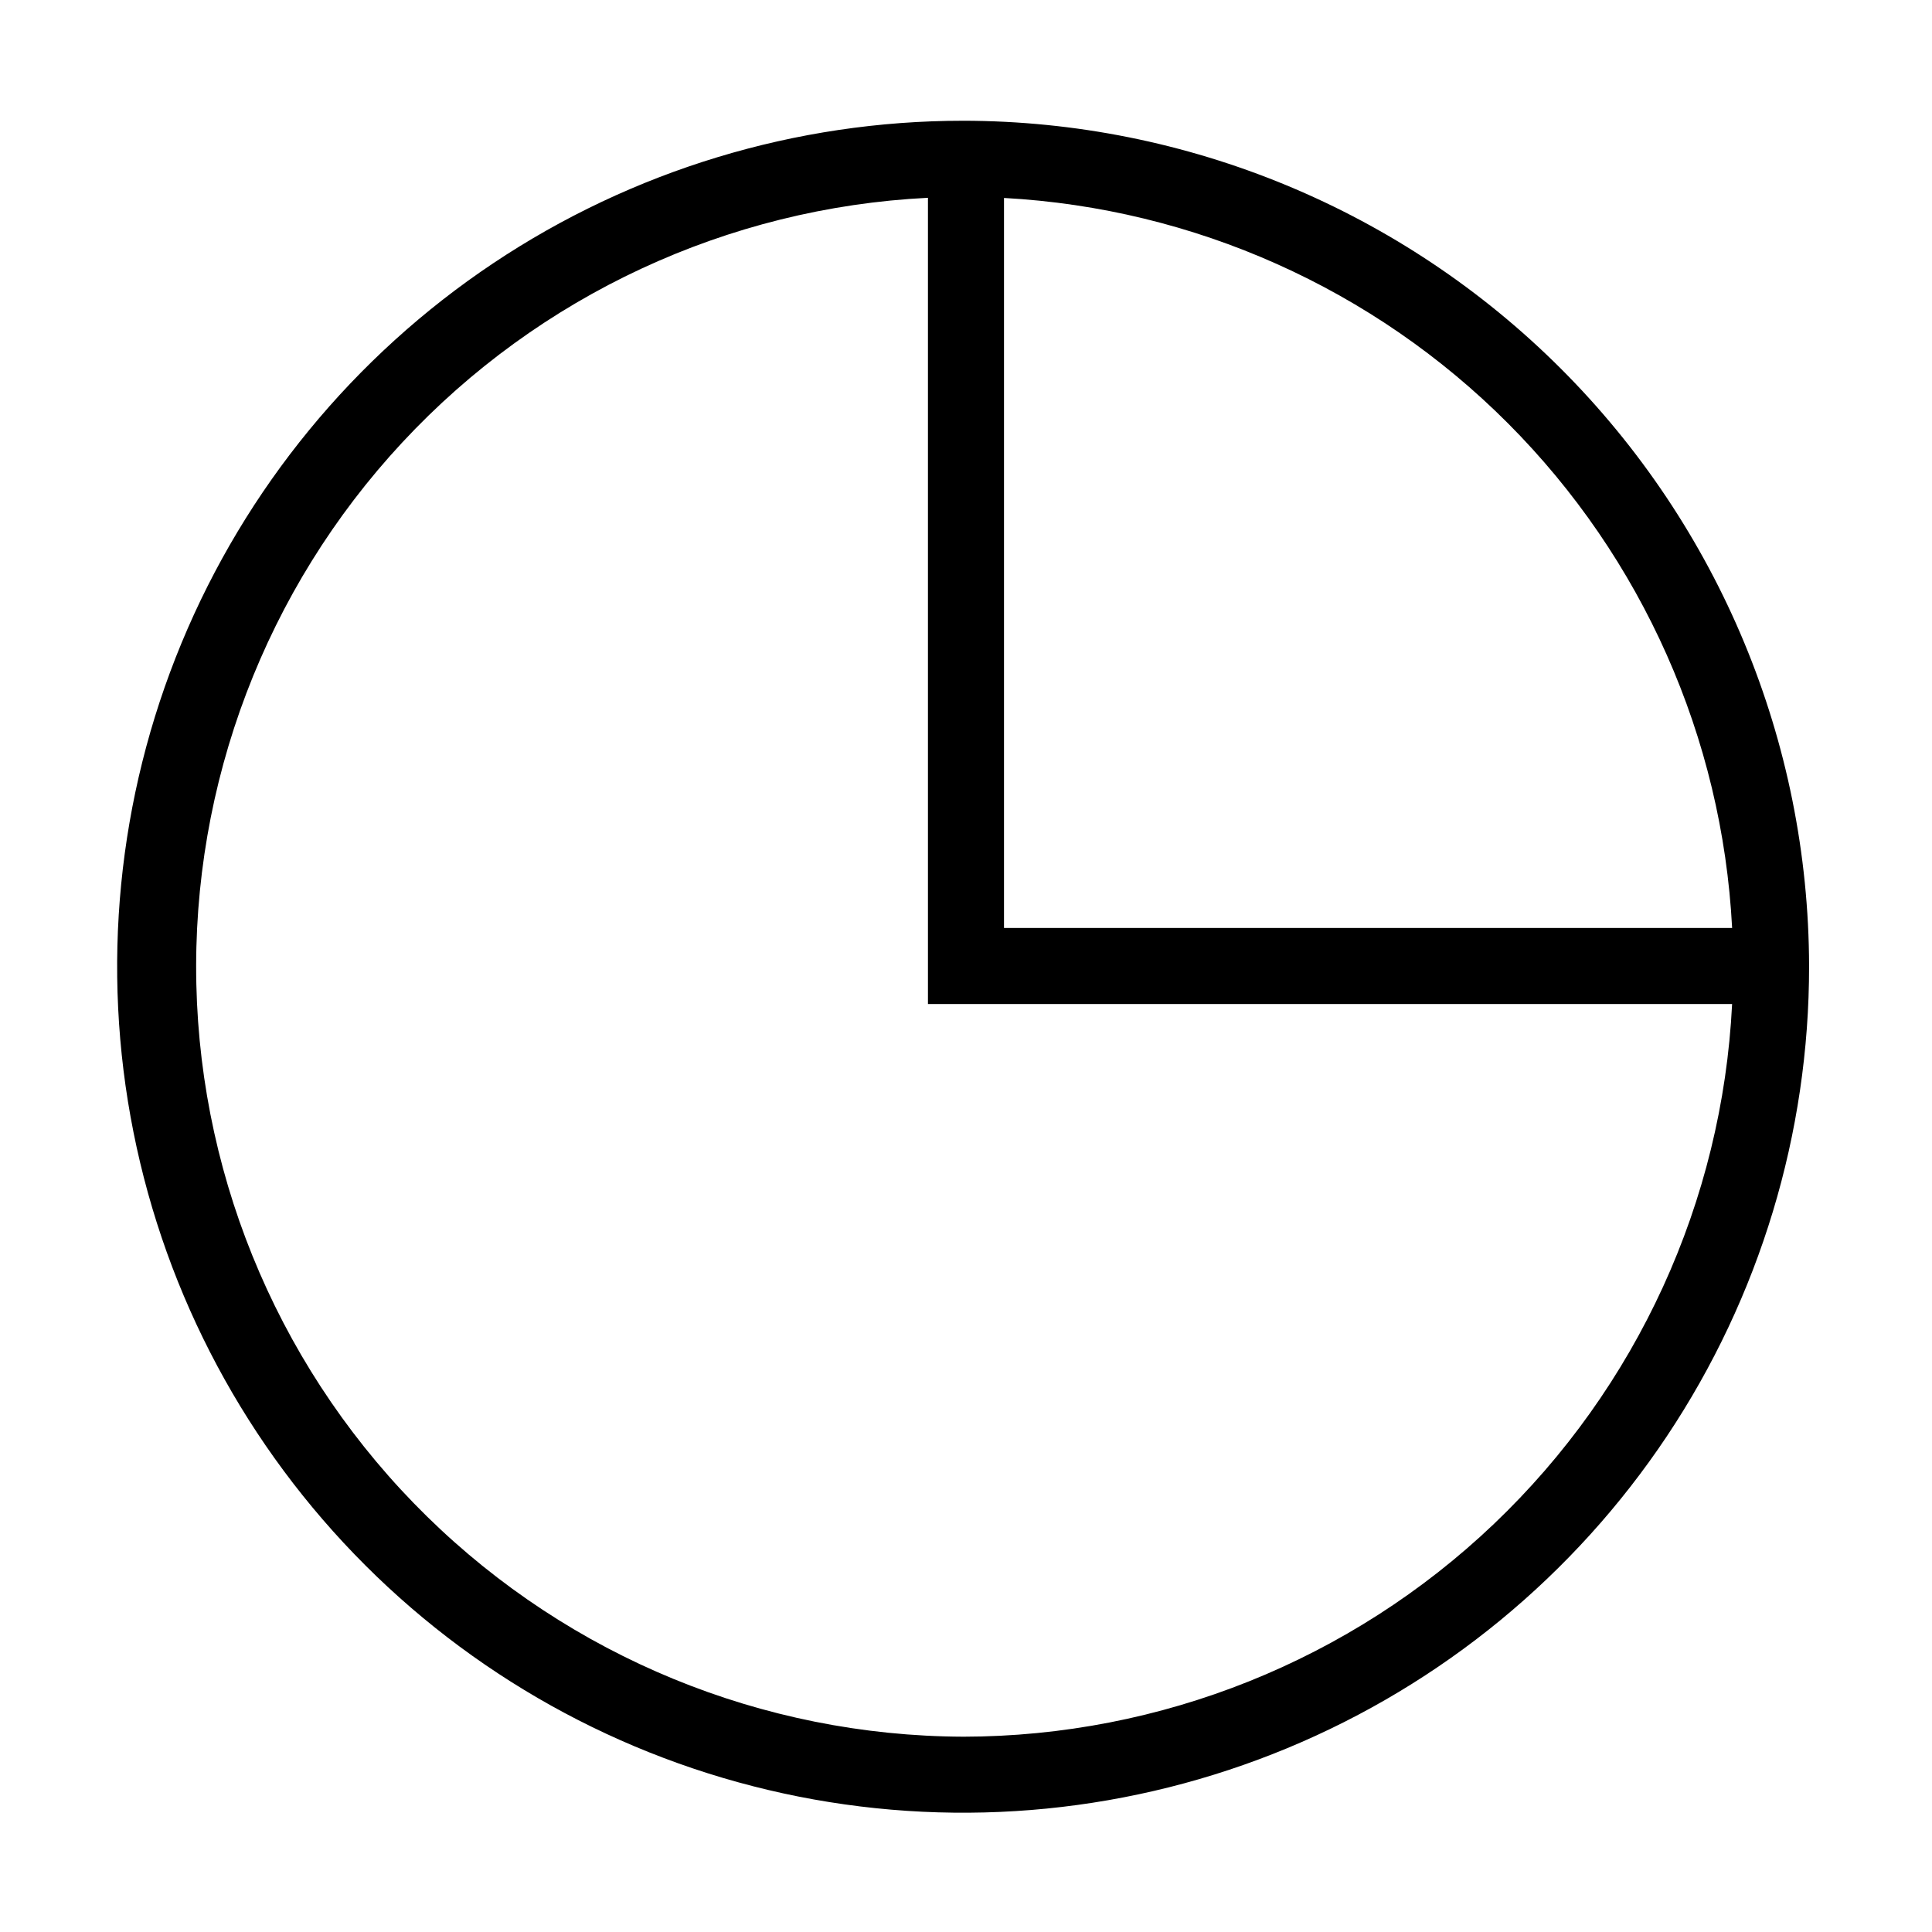 <?xml version="1.0" encoding="UTF-8"?>
<!-- Uploaded to: ICON Repo, www.svgrepo.com, Generator: ICON Repo Mixer Tools -->
<svg fill="#000000" width="800px" height="800px" version="1.1" viewBox="144 144 512 512" xmlns="http://www.w3.org/2000/svg">
 <path d="m399.24 176c-44.348 0-87.703 13.156-124.58 37.797-36.871 24.645-65.605 59.672-82.57 100.65-16.961 40.98-21.391 86.066-12.723 129.56 8.668 43.496 30.039 83.441 61.414 114.79 31.375 31.348 71.34 52.684 114.84 61.312 43.504 8.625 88.586 4.156 129.55-12.84 40.961-17 75.961-45.77 100.57-82.664 24.609-36.895 37.723-80.262 37.684-124.61-0.121-59.406-23.785-116.34-65.809-158.33-42.027-41.984-98.98-65.602-158.39-65.668zm203.79 213.92h-192.96v-193.46c50.371 2.742 97.945 24.02 133.57 59.734 35.625 35.719 56.777 83.348 59.391 133.73zm-203.79 214.32c-53.172-0.203-104.16-21.156-142.12-58.395-37.953-37.242-59.871-87.824-61.086-140.98-1.215-53.16 18.367-104.69 54.582-143.62 36.211-38.934 86.195-62.195 139.3-64.828v213.66h213.11c-2.598 52.32-25.195 101.64-63.121 137.78-37.926 36.137-88.285 56.324-140.67 56.387z"/>
</svg>
